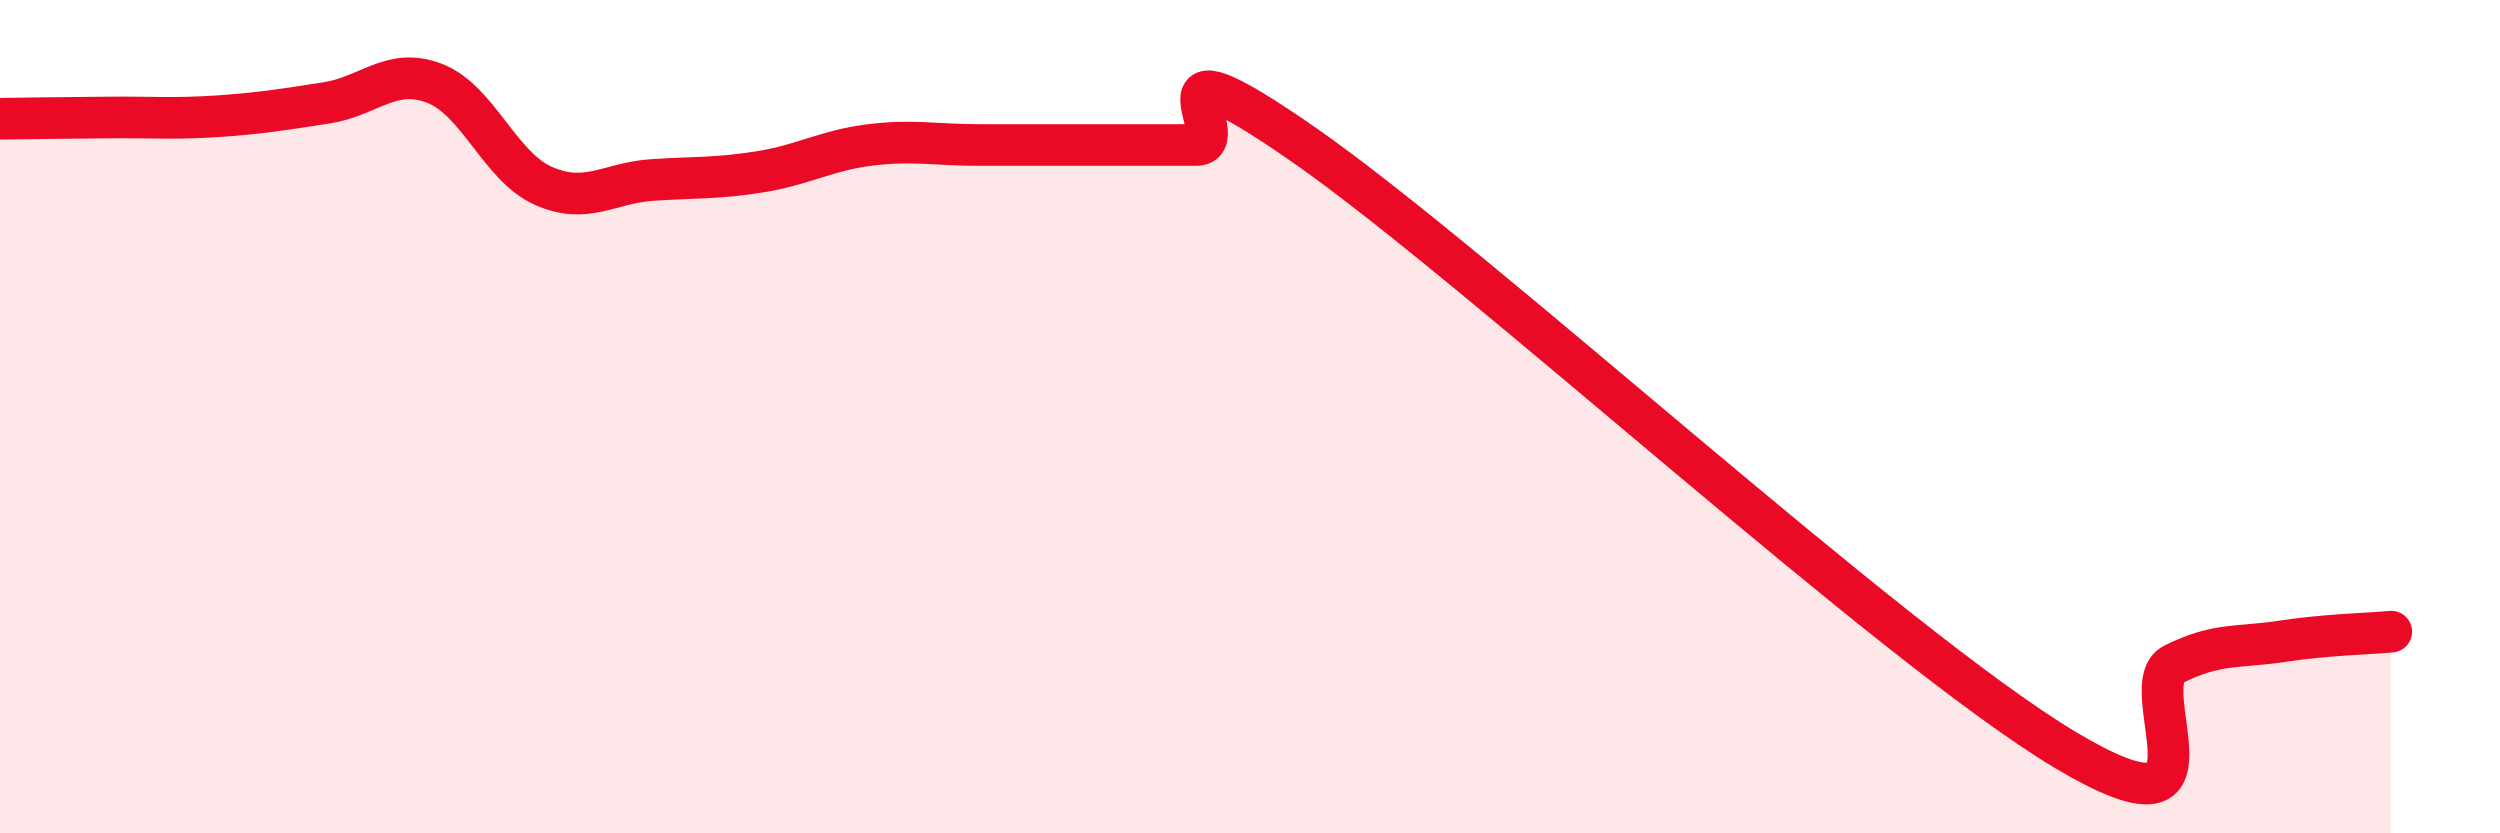 
    <svg width="60" height="20" viewBox="0 0 60 20" xmlns="http://www.w3.org/2000/svg">
      <path
        d="M 0,2.85 C 0.52,2.84 1.57,2.83 2.61,2.82 C 3.65,2.81 4.18,2.86 5.22,2.79 C 6.26,2.72 6.79,2.63 7.83,2.47 C 8.87,2.31 9.39,1.6 10.43,2 C 11.47,2.4 12,4 13.04,4.46 C 14.08,4.92 14.61,4.39 15.65,4.32 C 16.69,4.25 17.22,4.29 18.26,4.12 C 19.3,3.95 19.83,3.61 20.87,3.48 C 21.91,3.35 22.44,3.48 23.48,3.48 C 24.52,3.48 25.05,3.48 26.09,3.48 C 27.13,3.48 27.66,3.48 28.7,3.48 C 29.74,3.48 27.13,0.58 31.3,3.48 C 35.47,6.38 45.4,15.51 49.57,18 C 53.74,20.49 51.13,16.46 52.17,15.94 C 53.21,15.42 53.74,15.55 54.78,15.39 C 55.82,15.23 56.87,15.21 57.39,15.16L57.39 20L0 20Z"
        fill="#EB0A25"
        opacity="0.1"
        stroke-linecap="round"
        stroke-linejoin="round"
      />
      <path
        d="M 0,2.85 C 0.52,2.84 1.57,2.83 2.61,2.82 C 3.65,2.81 4.18,2.86 5.22,2.79 C 6.26,2.72 6.79,2.63 7.83,2.47 C 8.87,2.31 9.39,1.6 10.43,2 C 11.47,2.4 12,4 13.04,4.46 C 14.08,4.92 14.61,4.39 15.65,4.32 C 16.69,4.25 17.22,4.29 18.26,4.12 C 19.3,3.95 19.83,3.61 20.87,3.48 C 21.91,3.35 22.44,3.48 23.48,3.48 C 24.52,3.48 25.05,3.48 26.09,3.48 C 27.13,3.48 27.66,3.48 28.7,3.48 C 29.74,3.48 27.13,0.58 31.3,3.48 C 35.47,6.38 45.4,15.51 49.57,18 C 53.74,20.49 51.13,16.46 52.17,15.94 C 53.21,15.42 53.74,15.55 54.78,15.39 C 55.82,15.23 56.87,15.21 57.39,15.16"
        stroke="#EB0A25"
        stroke-width="1"
        fill="none"
        stroke-linecap="round"
        stroke-linejoin="round"
      />
    </svg>
  